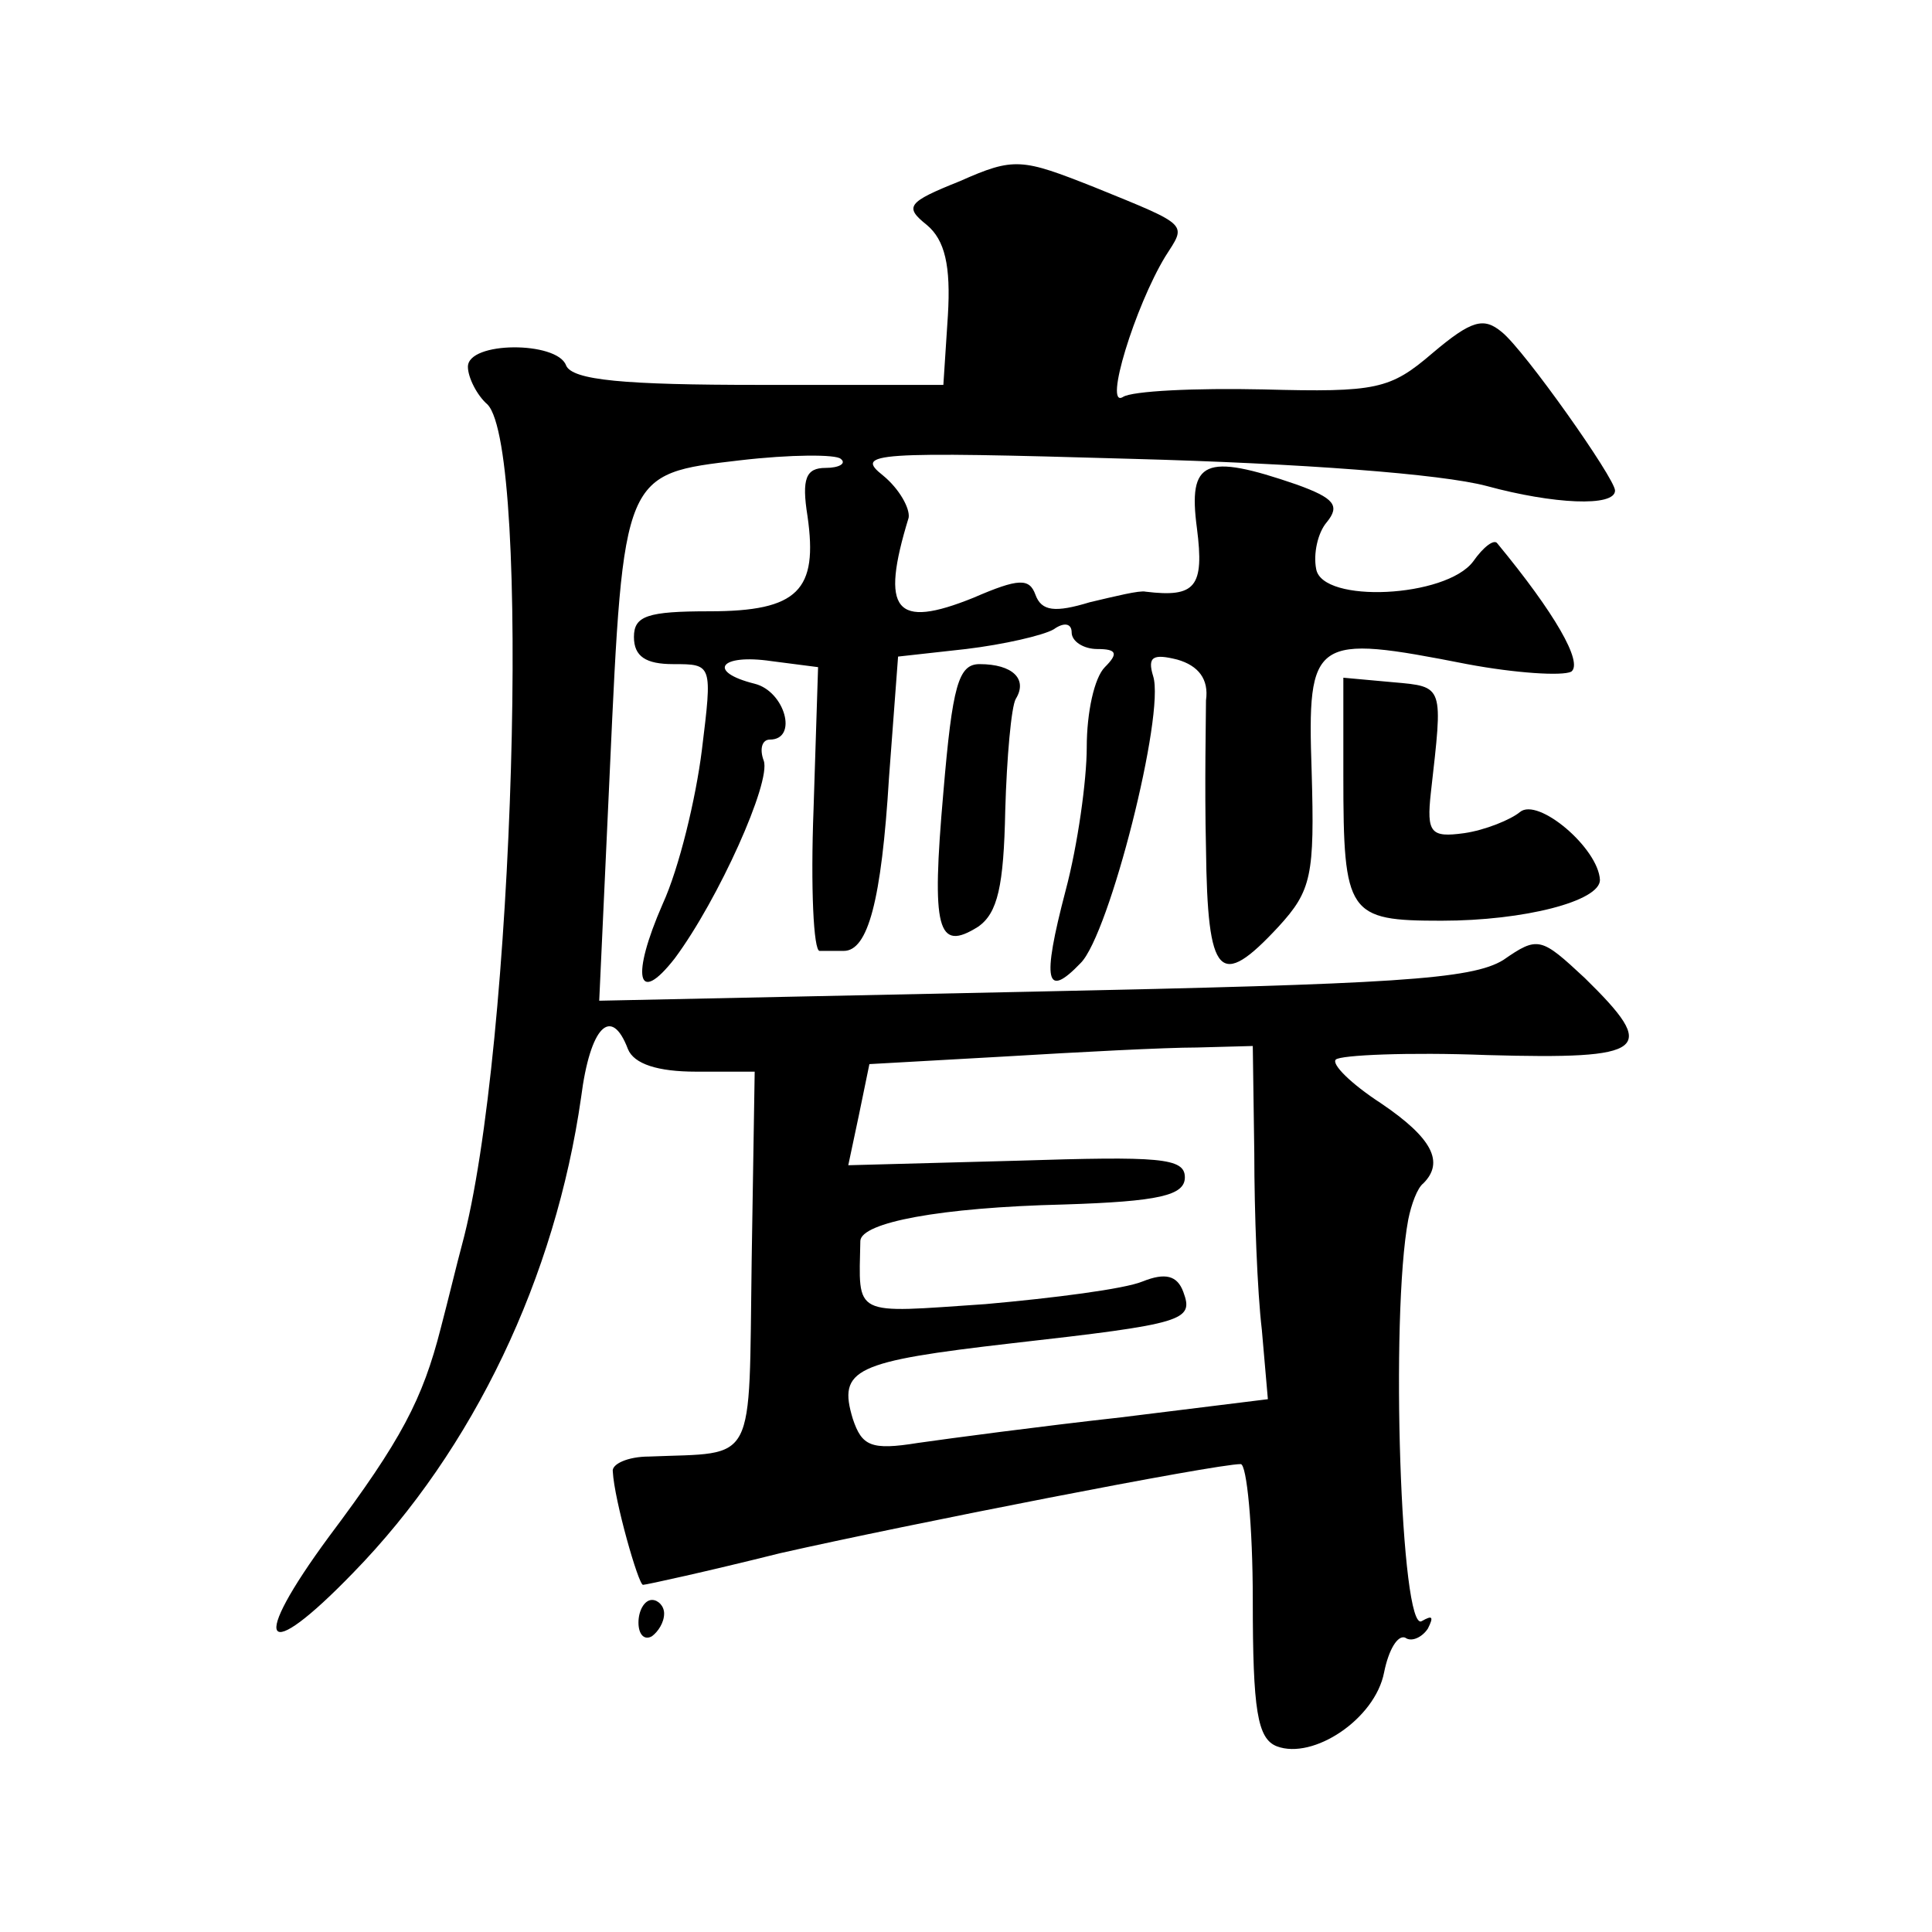 <?xml version="1.0" standalone="no"?>
<!DOCTYPE svg PUBLIC "-//W3C//DTD SVG 20010904//EN"
 "http://www.w3.org/TR/2001/REC-SVG-20010904/DTD/svg10.dtd">
<svg version="1.0" xmlns="http://www.w3.org/2000/svg"
 width="128pt" height="128pt" viewBox="0 0 128 128"
 preserveAspectRatio="xMidYMid meet">
<g transform="translate(0,128) scale(0.1,-0.1)"
fill="#0" stroke="none">
<path d="M636 1160 c-35 -14 -37 -17 -22 -29 12 -10 16 -27 14 -60 l-3 -46 -122
0 c-89 0 -124 3 -128 13 -6 16 -65 16 -65 -1 0 -7 6 -19 13 -25 29 -30 18 -428
-17 -557 -3 -11 -9 -36 -14 -55 -12 -47 -26 -74 -74 -138 -53 -72 -44 -86 16 -24
80 82 134 196 151 315 6 47 20 61 31 32 4 -10 20 -15 45 -15 l39 0 -2 -125 c-2
-138 4 -127 -68 -130 -14 0 -25 -5 -24 -10 1 -19 17 -75 20 -75 2 0 43 9 91 21
84 19 288 59 305 59 4 0 8 -41 8 -90 0 -73 3 -92 16 -97 24 -9 65 18 71 49 3 15
9 25 14 23 4 -3 11 0 15 6 4 8 3 9 -4 5 -14 -9 -21 202 -9 266 2 10 6 21 10 24
14 14 6 30 -28 53 -20 13 -33 26 -30 29 3 3 48 5 100 3 107 -3 114 3 65 51 -29
27 -31 28 -54 12 -21 -13 -73 -16 -312 -21 l-287 -6 7 152 c9 198 9 197 86 206
34 4 64 4 67 1 4 -3 -1 -6 -10 -6 -13 0 -16 -7 -12 -32 7 -49 -6 -63 -65 -63 -41
0 -50 -3 -50 -17 0 -13 8 -18 26 -18 26 0 26 0 19 -57 -4 -32 -15 -78 -26 -102
-21 -48 -17 -68 8 -36 29 39 64 117 59 131 -3 8 -1 14 4 14 19 0 10 32 -10 37 -32
8 -23 20 11 15 l31 -4 -3 -94 c-2 -52 0 -94 4 -94 4 0 11 0 16 0 16 0 25 33 30
115 l6 80 45 5 c25 3 51 9 58 13 7 5 12 4 12 -2 0 -6 8 -11 17 -11 13 0 14 -3 5
-12 -7 -7 -12 -30 -12 -53 0 -22 -6 -65 -14 -95 -16 -61 -13 -72 10 -48 19 19 56
165 48 190 -4 13 0 15 16 11 14 -4 21 -13 19 -27 0 -11 -1 -56 0 -98 1 -86 9 -94
48 -52 22 24 24 34 22 103 -3 89 1 91 103 71 32 -6 63 -8 69 -5 8 6 -11 39 -49
85 -2 3 -9 -2 -16 -12 -18 -24 -100 -28 -104 -5 -2 10 1 24 7 31 9 11 5 16 -20
25 -61 21 -72 16 -66 -29 5 -39 -1 -46 -34 -42 -4 1 -20 -3 -37 -7 -23 -7 -32 -6
-36 5 -4 11 -11 11 -41 -2 -52 -21 -62 -9 -43 53 1 6 -6 19 -17 28 -19 15 -7 16
165 11 112 -3 205 -10 235 -18 44 -12 85 -14 85 -3 0 8 -60 93 -75 105 -12 10 -20
8 -46 -14 -28 -24 -37 -26 -112 -24 -45 1 -87 -1 -93 -5 -13 -8 8 60 28 93 14 22
17 20 -47 46 -48 19 -53 20 -89 4z m195 -644 c0 -39 2 -92 5 -117 l4 -46 -97 -12
c-54 -6 -114 -14 -135 -17 -31 -5 -37 -2 -43 16 -10 33 1 38 105 50 115 13 121
15 114 34 -4 11 -12 13 -27 7 -12 -5 -59 -11 -104 -15 -89 -6 -84 -9 -83 42 1 12
52 22 135 24 63 2 80 6 80 18 0 13 -17 14 -111 11 l-112 -3 7 33 7 34 89 5 c50
3 107 6 128 6 l37 1 1 -71z M625 755 c-8 -91 -4 -106 23 -89 13 9 17 27 18 77 1
35 4 69 7 74 8 13 -2 23 -24 23 -14 0 -18 -14 -24 -85z M890 766 c0 -92 3 -96 65
-96 55 0 105 13 105 27 -1 21 -41 55 -53 45 -6 -5 -23 -12 -37 -14 -22 -3 -25 0
-22 27 8 71 9 70 -25 73 l-33 3 0 -65z M423 205 c0 -8 4 -12 9 -9 4 3 8 9 8 15
0 5 -4 9 -8 9 -5 0 -9 -7 -9 -15z"/>
</g>
</svg>
